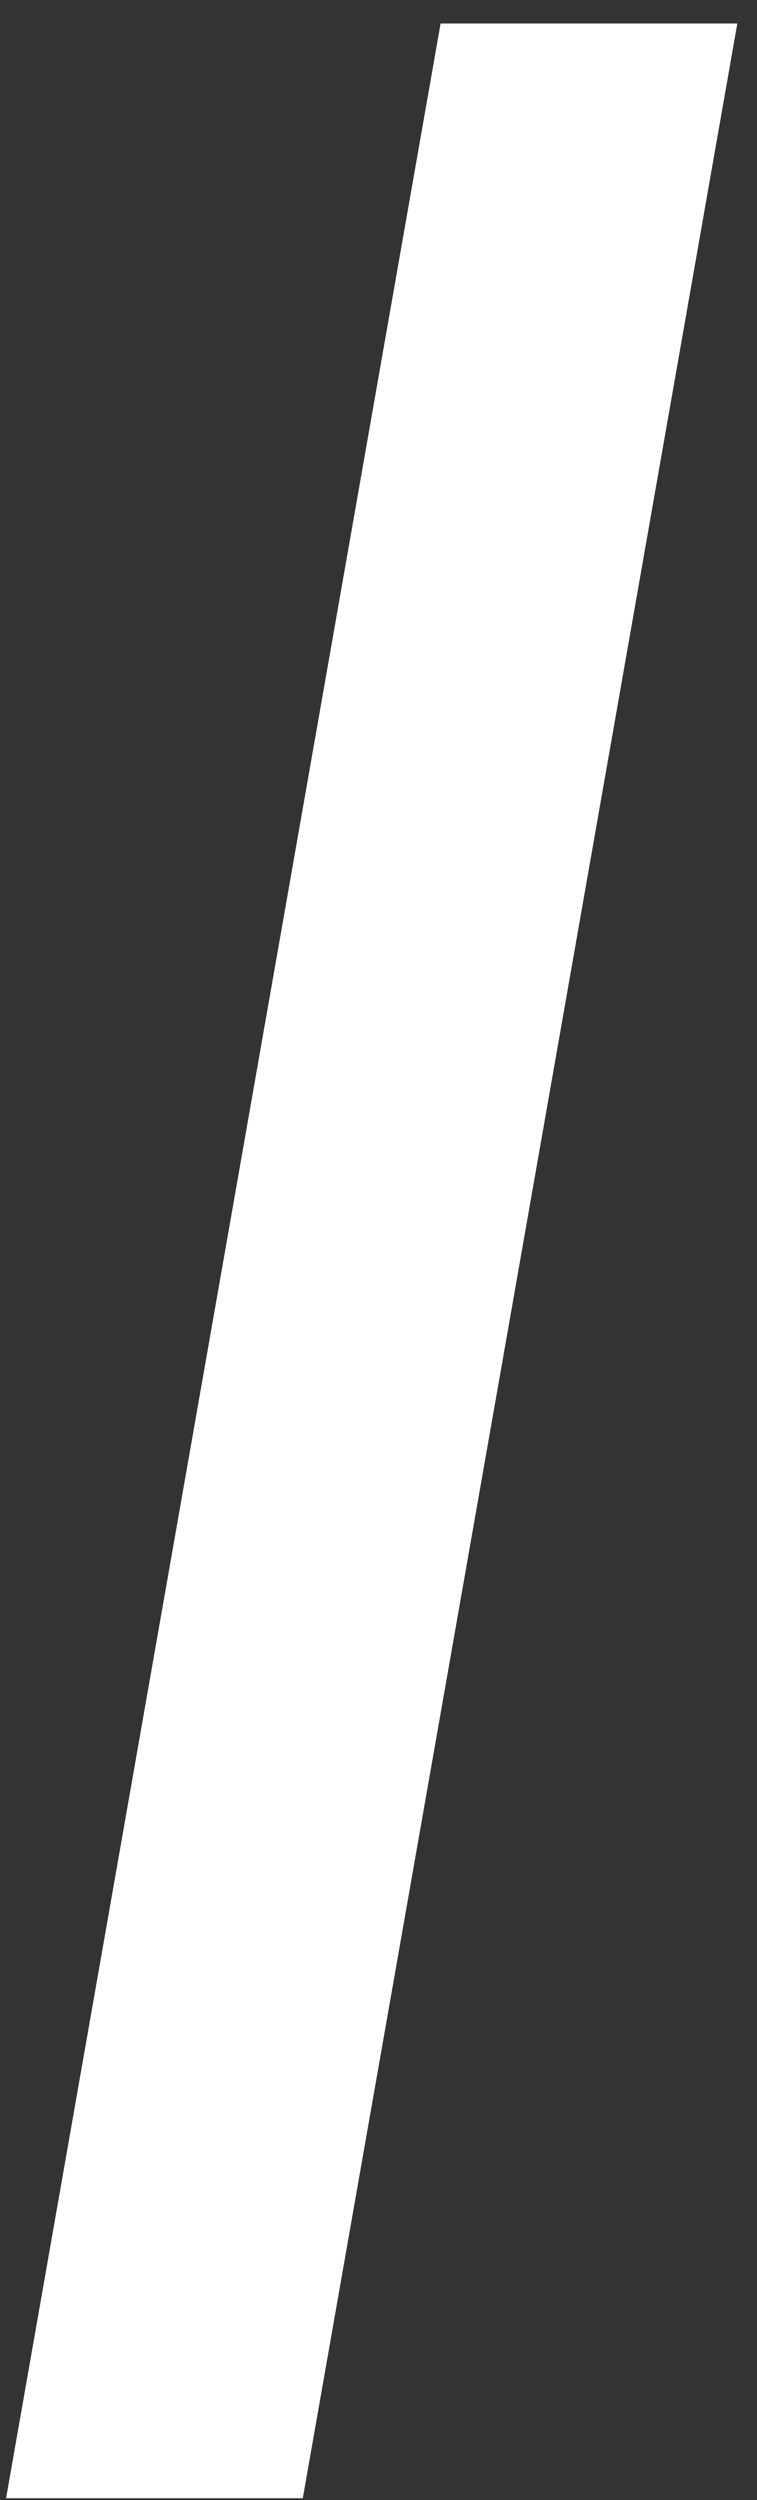 <svg xmlns="http://www.w3.org/2000/svg" width="30" height="99" viewBox="0 0 30 99">
  <rect x="0" y="0" width="30" height="99" fill="#333333" stroke="none"/>
  <defs>
    <style>
      .cls-1 {
        fill: #fff;
        fill-rule: evenodd;
      }
    </style>
  </defs>
  <path id="EXPERIENCE" class="cls-1" d="M0.241,98.93H12l17.22-98H17.461Z"/>
</svg>
